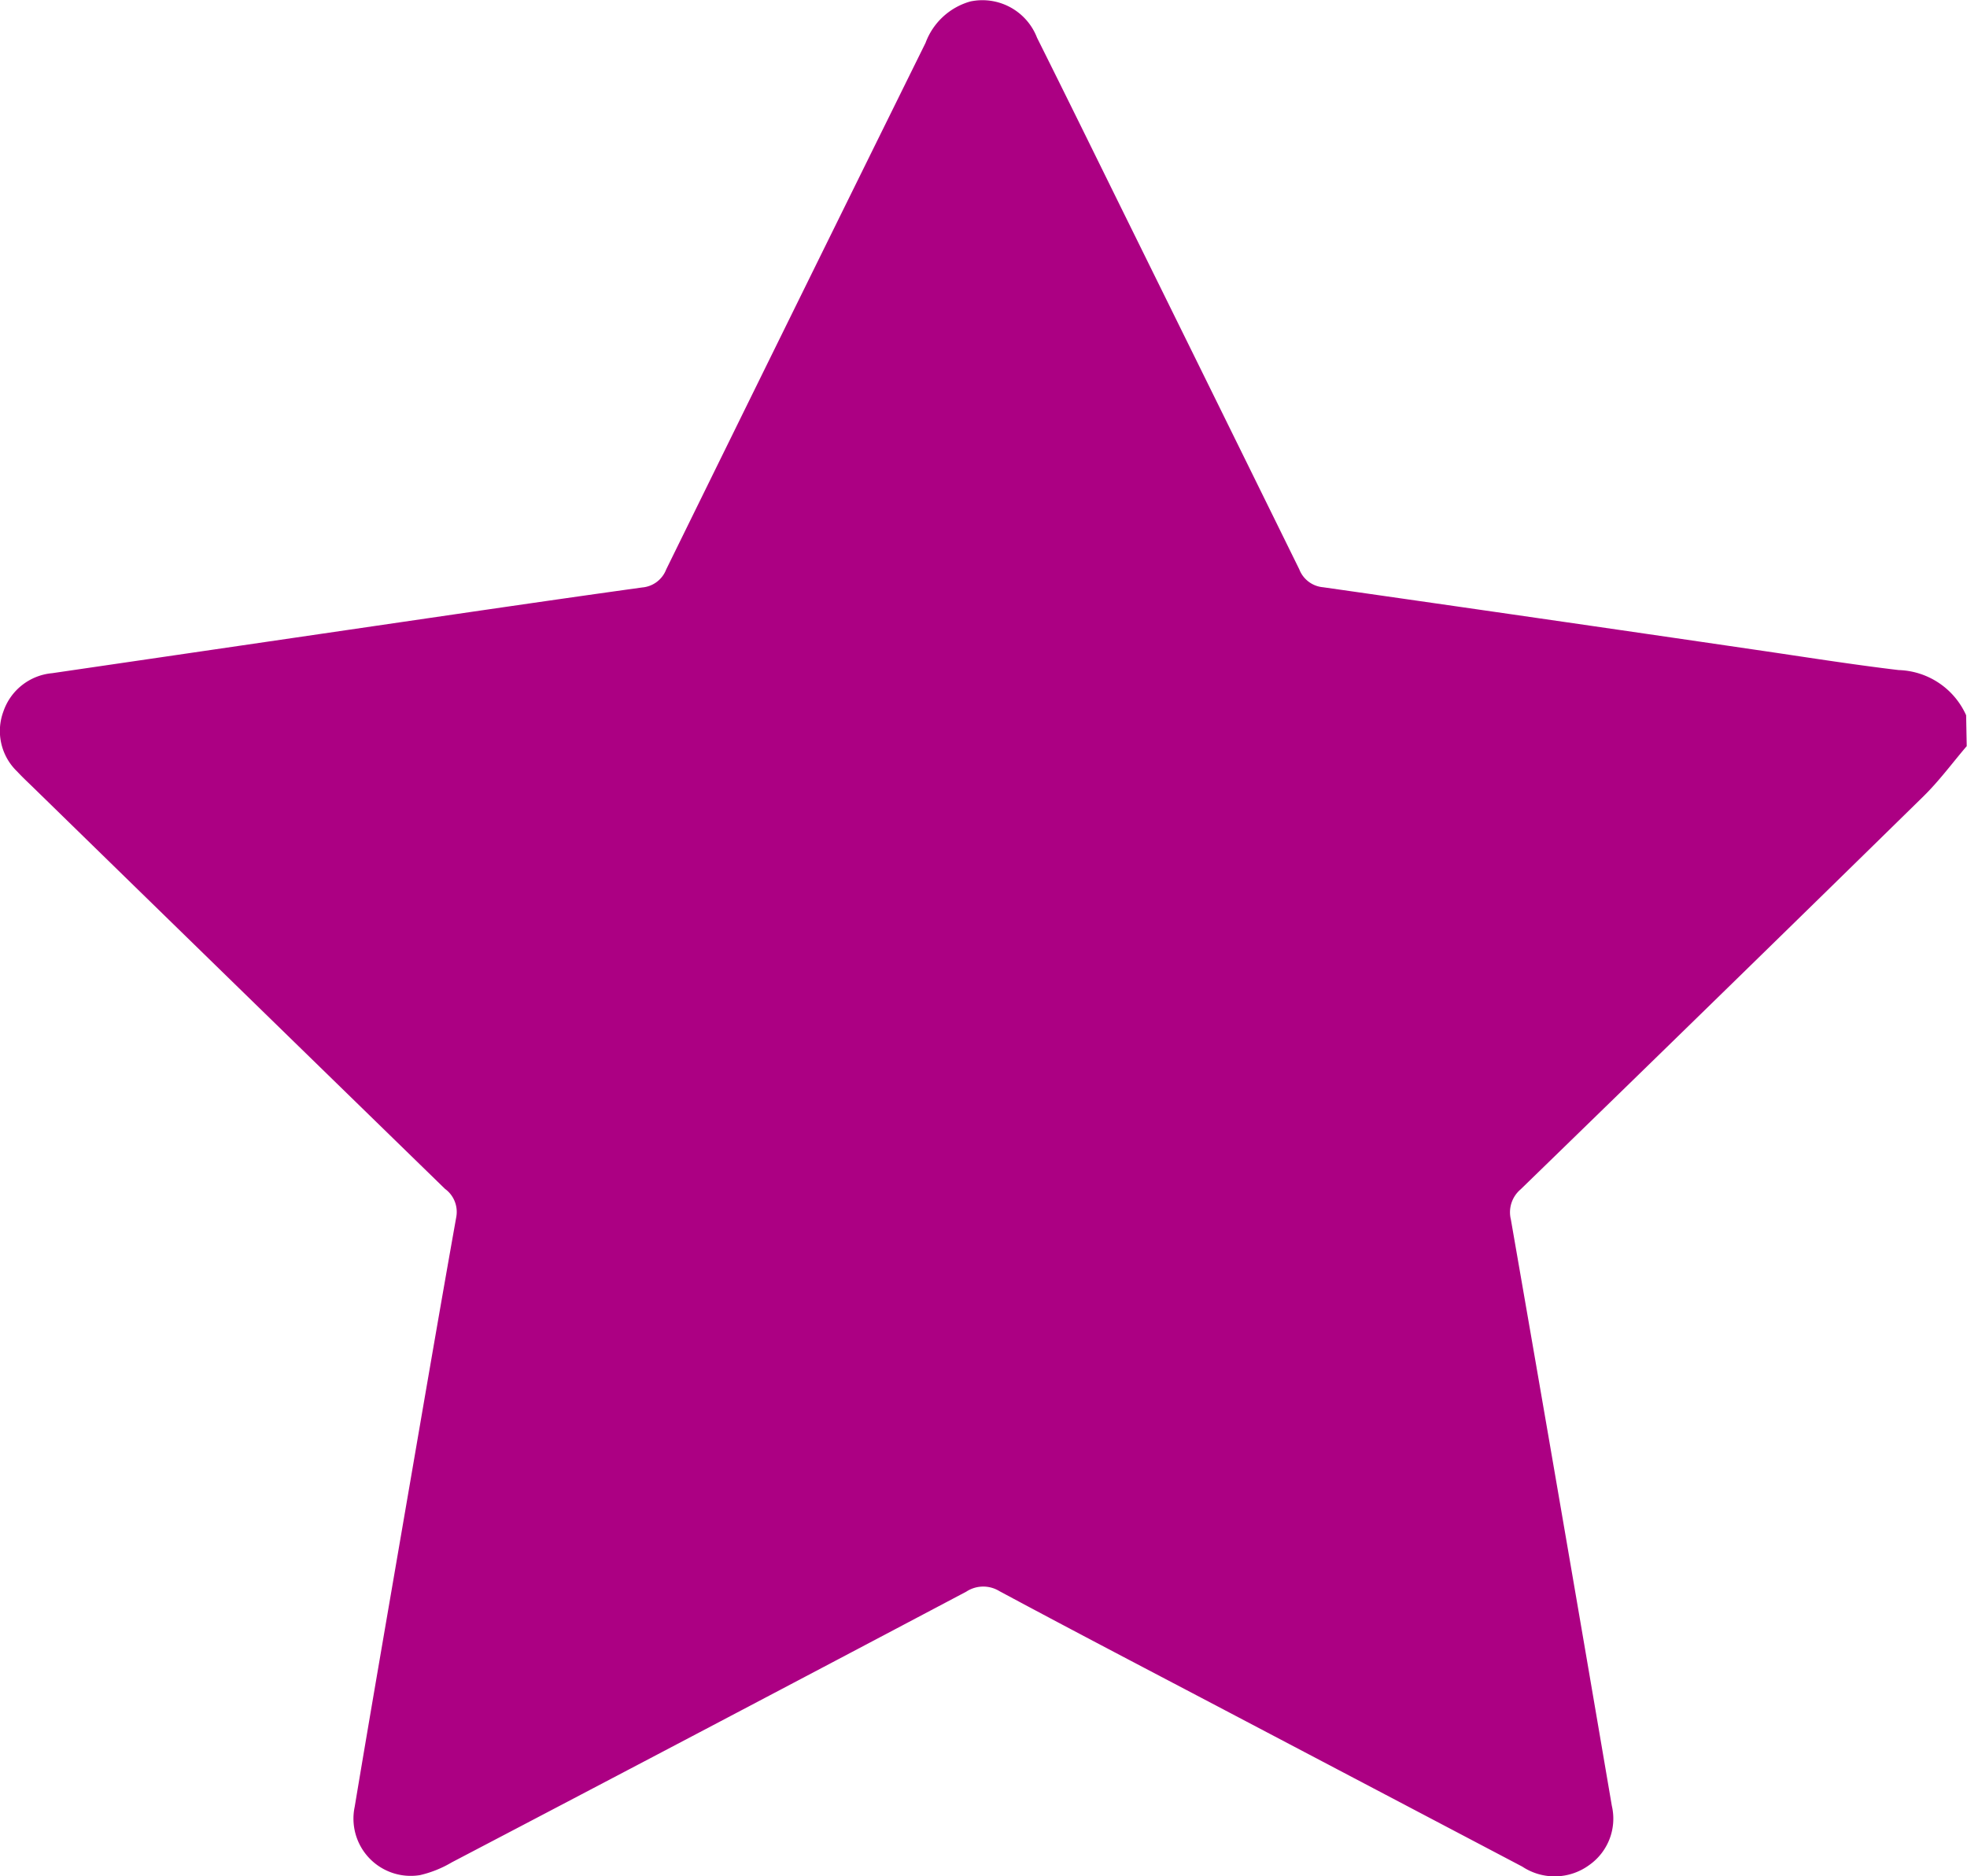 <svg xmlns="http://www.w3.org/2000/svg" width="20.17" height="19.237" viewBox="0 0 20.17 19.237">
  <g id="Star" transform="translate(-444.033 -237.463)">
    <path id="Path_2738" data-name="Path 2738" d="M464.2,245.113c-.147.172-.282.356-.443.514q-2.061,2.02-4.131,4.03a.308.308,0,0,0-.1.31q.522,3,1.035,6.01a.581.581,0,0,1-.232.608.6.6,0,0,1-.686.016q-1.5-.789-2.995-1.575c-.789-.415-1.58-.827-2.366-1.249a.317.317,0,0,0-.341.005q-2.635,1.393-5.275,2.775a1.147,1.147,0,0,1-.326.131.587.587,0,0,1-.67-.7c.167-1,.339-1.991.51-2.987.176-1.021.35-2.042.532-3.062a.292.292,0,0,0-.116-.287q-2.117-2.061-4.232-4.125c-.052-.05-.105-.1-.154-.153a.575.575,0,0,1-.142-.617.583.583,0,0,1,.5-.392l3.5-.512c.85-.124,1.7-.249,2.551-.367a.289.289,0,0,0,.245-.184q1.326-2.7,2.66-5.4a.689.689,0,0,1,.459-.424.6.6,0,0,1,.684.372c.29.58.576,1.163.863,1.745q.914,1.852,1.826,3.705a.289.289,0,0,0,.245.184q2.221.317,4.44.642c.487.071.973.149,1.461.207a.784.784,0,0,1,.692.463Z" fill="#ac0083"/>
  </g>
</svg>
